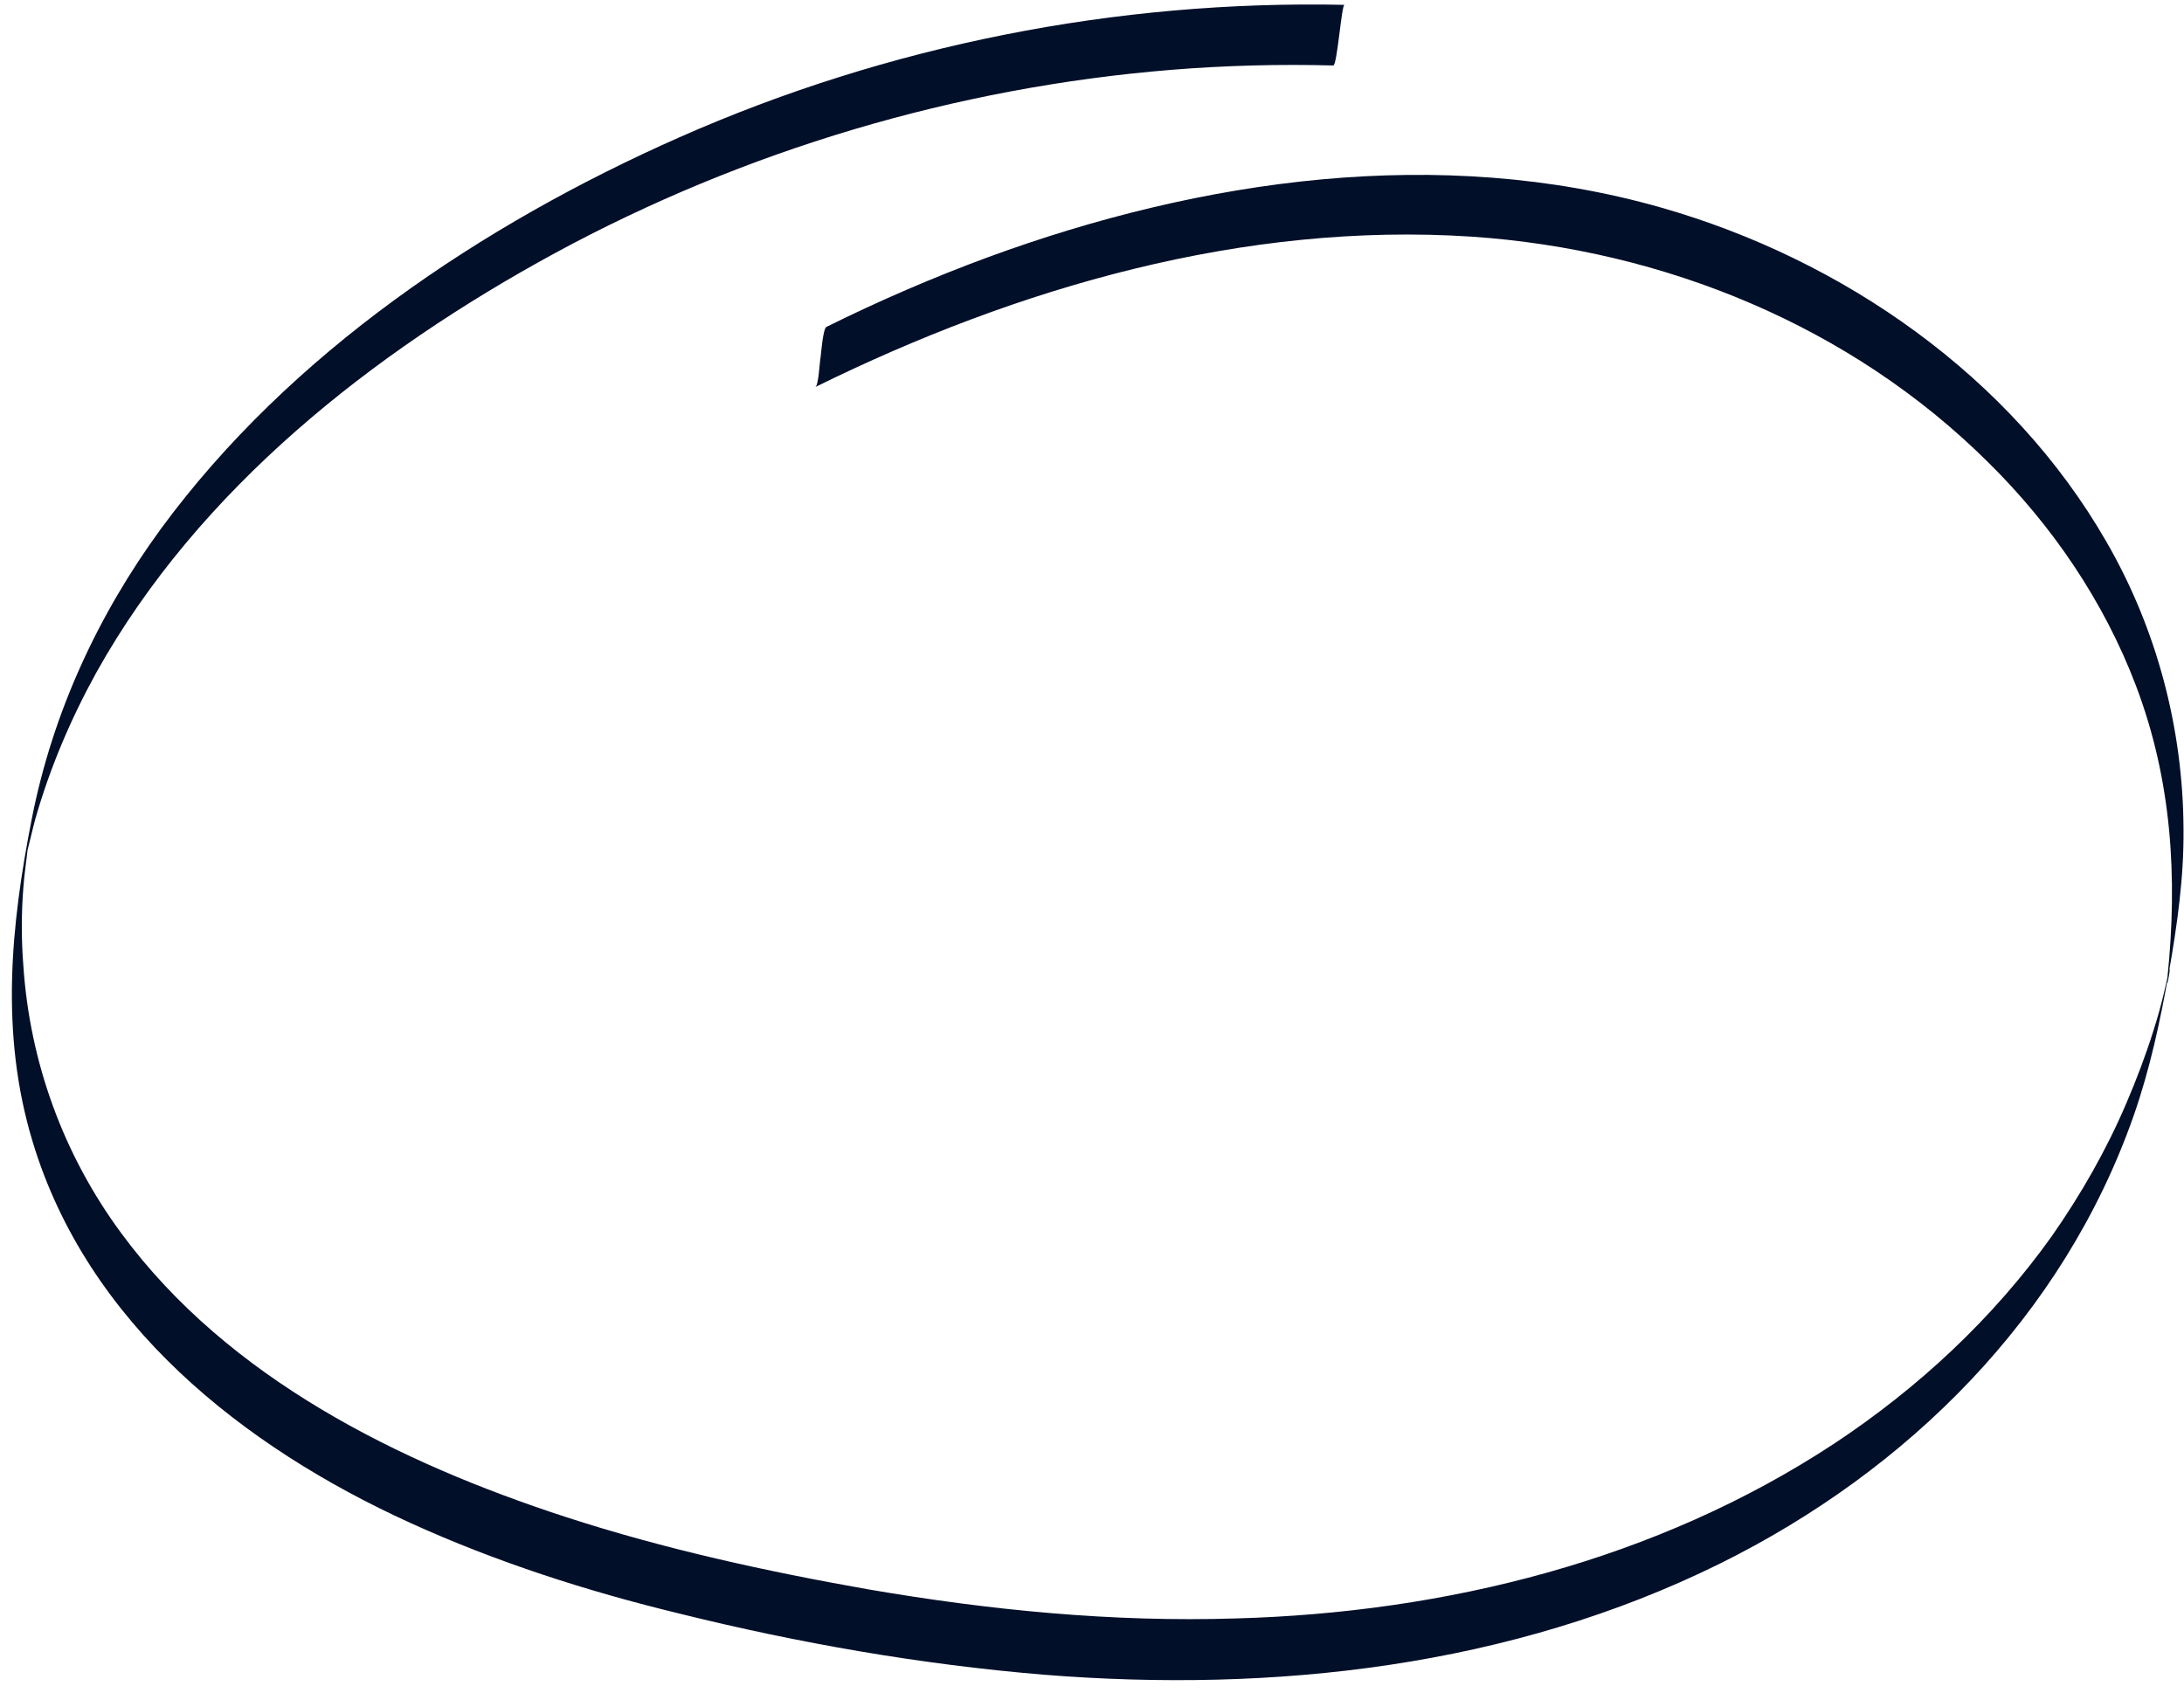 <?xml version="1.0" encoding="UTF-8" standalone="no"?><svg xmlns="http://www.w3.org/2000/svg" xmlns:xlink="http://www.w3.org/1999/xlink" fill="#020f29" height="349.1" preserveAspectRatio="xMidYMid meet" version="1" viewBox="-2.4 -1.0 450.3 349.1" width="450.3" zoomAndPan="magnify"><g id="change1_1"><path d="M165.7,78.8c0.7-0.3,0.9-5.4,1.1-6.2c0.1-0.8,0.5-5.9,1.2-6.2c10.9-5.4,22-10.2,33.4-14.4c43.9-16.1,93.1-23.2,138.7-10.2 c37.5,10.7,72.2,34.8,91.8,68.9c10.4,18,15.8,38.5,15.9,59.2c0.1,10-1.3,19.8-3,29.5c-1.8,10.1-3.9,20-7.3,29.7 c-14.5,41.3-46.5,73.1-85.3,92.3c-43.1,21.3-91.9,26.7-139.4,22.9c-25.3-2.1-50.5-6.5-75.1-12.6c-19-4.6-37.7-10.6-55.5-18.7 c-34.5-15.7-66.6-41.1-77.9-78.7c-6.7-22.2-4.5-44.4-0.1-66.7c4.3-21.7,13.6-41.8,26.6-59.6C57.4,71.8,97,45.3,137.7,27.3 c43-19,90.1-28.3,137.1-27.3c-0.6,0-1.5,12.5-2.3,12.5c-11.1-0.3-22.3,0-33.4,0.9c-44.4,3.6-88,16.6-127.1,37.8 c-37.5,20.4-73.4,48.6-94.5,86.4c-5.3,9.6-9.6,19.7-12.6,30.2c-0.6,2.2-1.1,4.5-1.7,6.8c-1.3,4.9,0.6-4.8,0.2-1.4c-0.3,3-0.8,6-1,9 c-0.4,5.2-0.4,10.5,0,15.7c1.3,20.1,8.3,39.3,20.3,55.5c22,29.8,57.2,47.2,91.6,58.4c20.3,6.6,41.3,11.2,62.3,14.9 c25,4.3,50.4,6.8,75.8,6c43.3-1.2,86.8-12,123.3-36c17.4-11.5,32.9-25.9,45-42.9c6-8.6,11.2-17.7,15.3-27.3c2.1-4.9,4-9.9,5.6-15 c0.8-2.5,1.5-5,2.1-7.5c0.3-1.3,0.6-2.6,0.9-3.9c1.1-4.6-0.6,5-0.1,0.3c2.1-20.5,0.9-40.5-6.5-60c-6.6-17.4-17.3-33.1-30.5-46.1 c-28.3-28.1-66.8-43.8-106.4-46.5C254.2,44.7,207.5,58.2,165.7,78.8L165.7,78.8z" fill="inherit"/></g></svg>